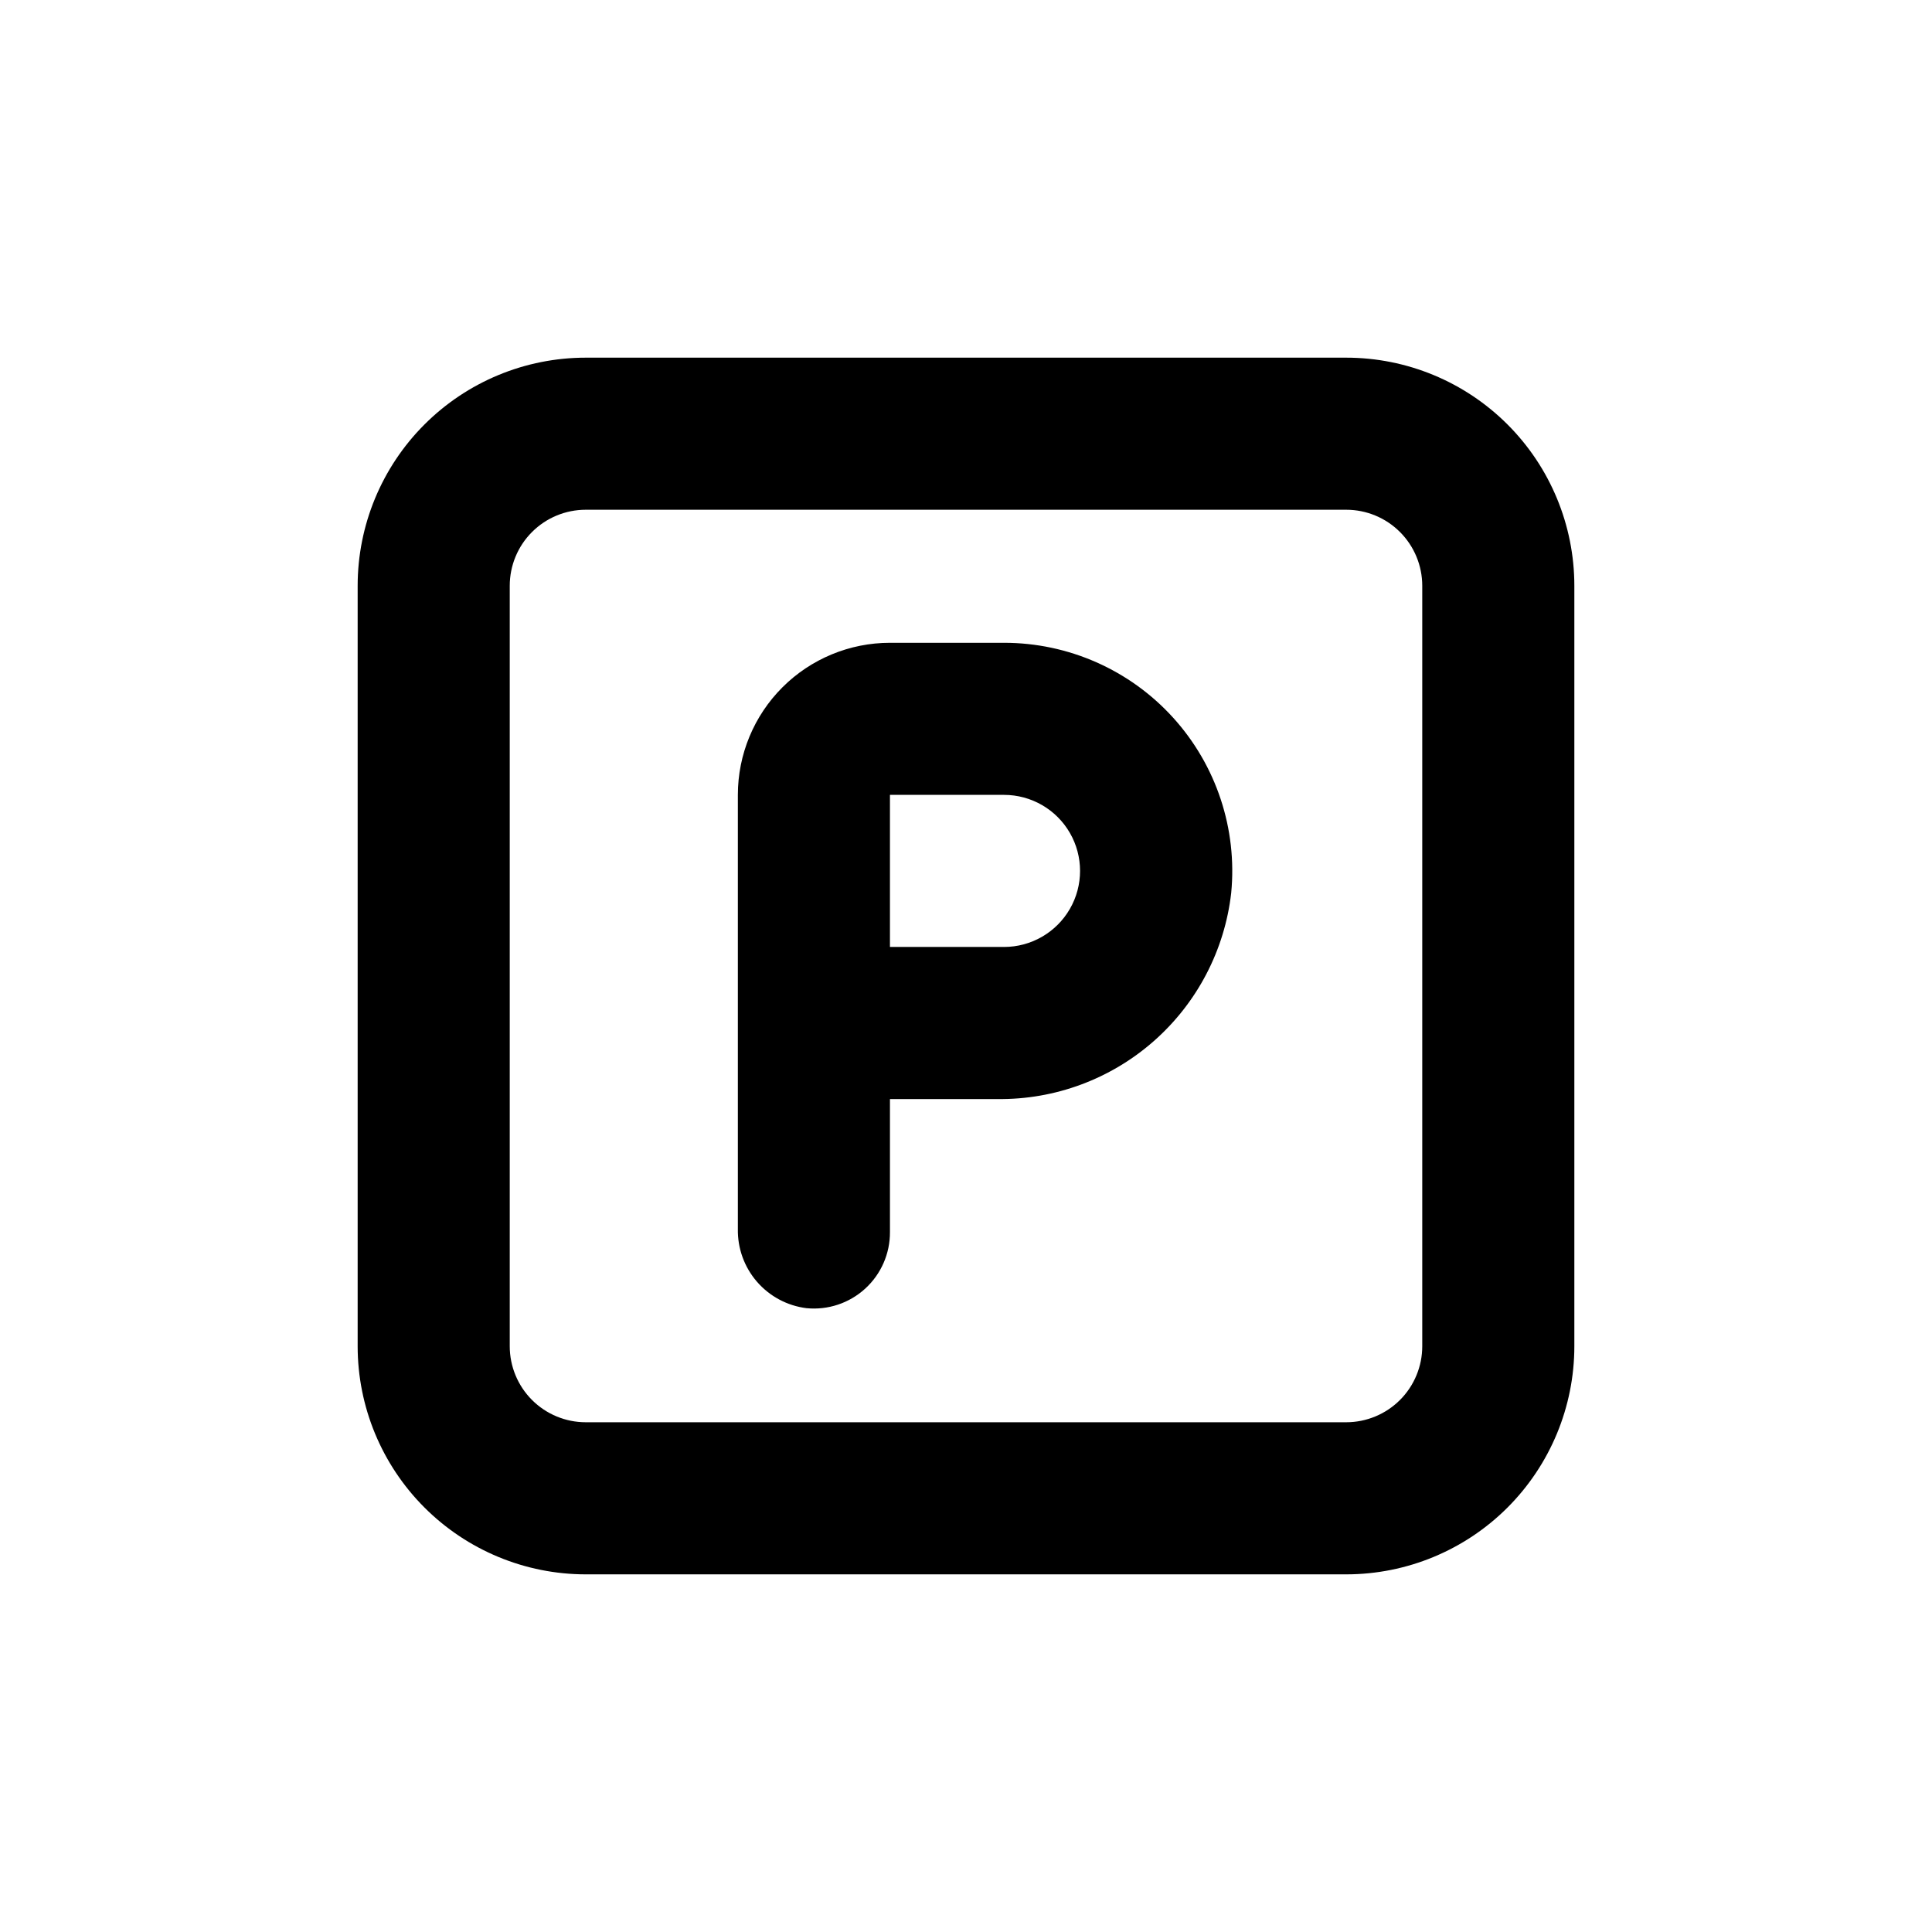 <?xml version="1.0" encoding="UTF-8"?>
<!-- Uploaded to: ICON Repo, www.iconrepo.com, Generator: ICON Repo Mixer Tools -->
<svg fill="#000000" width="800px" height="800px" version="1.1" viewBox="144 144 512 512" xmlns="http://www.w3.org/2000/svg">
 <g>
  <path d="m357.73 490.68c5.676 0.559 11.32-1.316 15.535-5.16 4.219-3.84 6.609-9.289 6.582-14.992v-35.266h28.465c15.258 0.188 30.043-5.297 41.488-15.387 11.449-10.09 18.746-24.066 20.48-39.227 1.648-16.977-3.953-33.859-15.418-46.488-11.465-12.625-27.73-19.82-44.789-19.812h-30.227c-10.691 0-20.941 4.246-28.5 11.805s-11.805 17.809-11.805 28.5v115.02c-0.102 5.129 1.699 10.117 5.059 13.996 3.359 3.879 8.035 6.379 13.129 7.012zm22.117-136.03h30.23-0.004c7.199 0 13.852 3.84 17.453 10.074 3.602 6.238 3.602 13.918 0 20.152-3.602 6.238-10.254 10.078-17.453 10.078h-30.227z"/>
  <path d="m299.24 561.22h201.52c16.031 0 31.41-6.371 42.75-17.707 11.336-11.34 17.707-26.719 17.707-42.75v-201.52c0-16.035-6.371-31.414-17.707-42.75-11.34-11.34-26.719-17.707-42.75-17.707h-201.52c-16.035 0-31.414 6.367-42.75 17.707-11.34 11.336-17.707 26.715-17.707 42.75v201.52c0 16.031 6.367 31.41 17.707 42.75 11.336 11.336 26.715 17.707 42.75 17.707zm-20.152-261.98c0-5.348 2.121-10.473 5.902-14.25 3.777-3.781 8.902-5.902 14.25-5.902h201.52c5.344 0 10.469 2.121 14.25 5.902 3.777 3.777 5.902 8.902 5.902 14.25v201.52c0 5.344-2.125 10.469-5.902 14.25-3.781 3.777-8.906 5.902-14.25 5.902h-201.52c-5.348 0-10.473-2.125-14.25-5.902-3.781-3.781-5.902-8.906-5.902-14.25z"/>
 </g>
</svg>